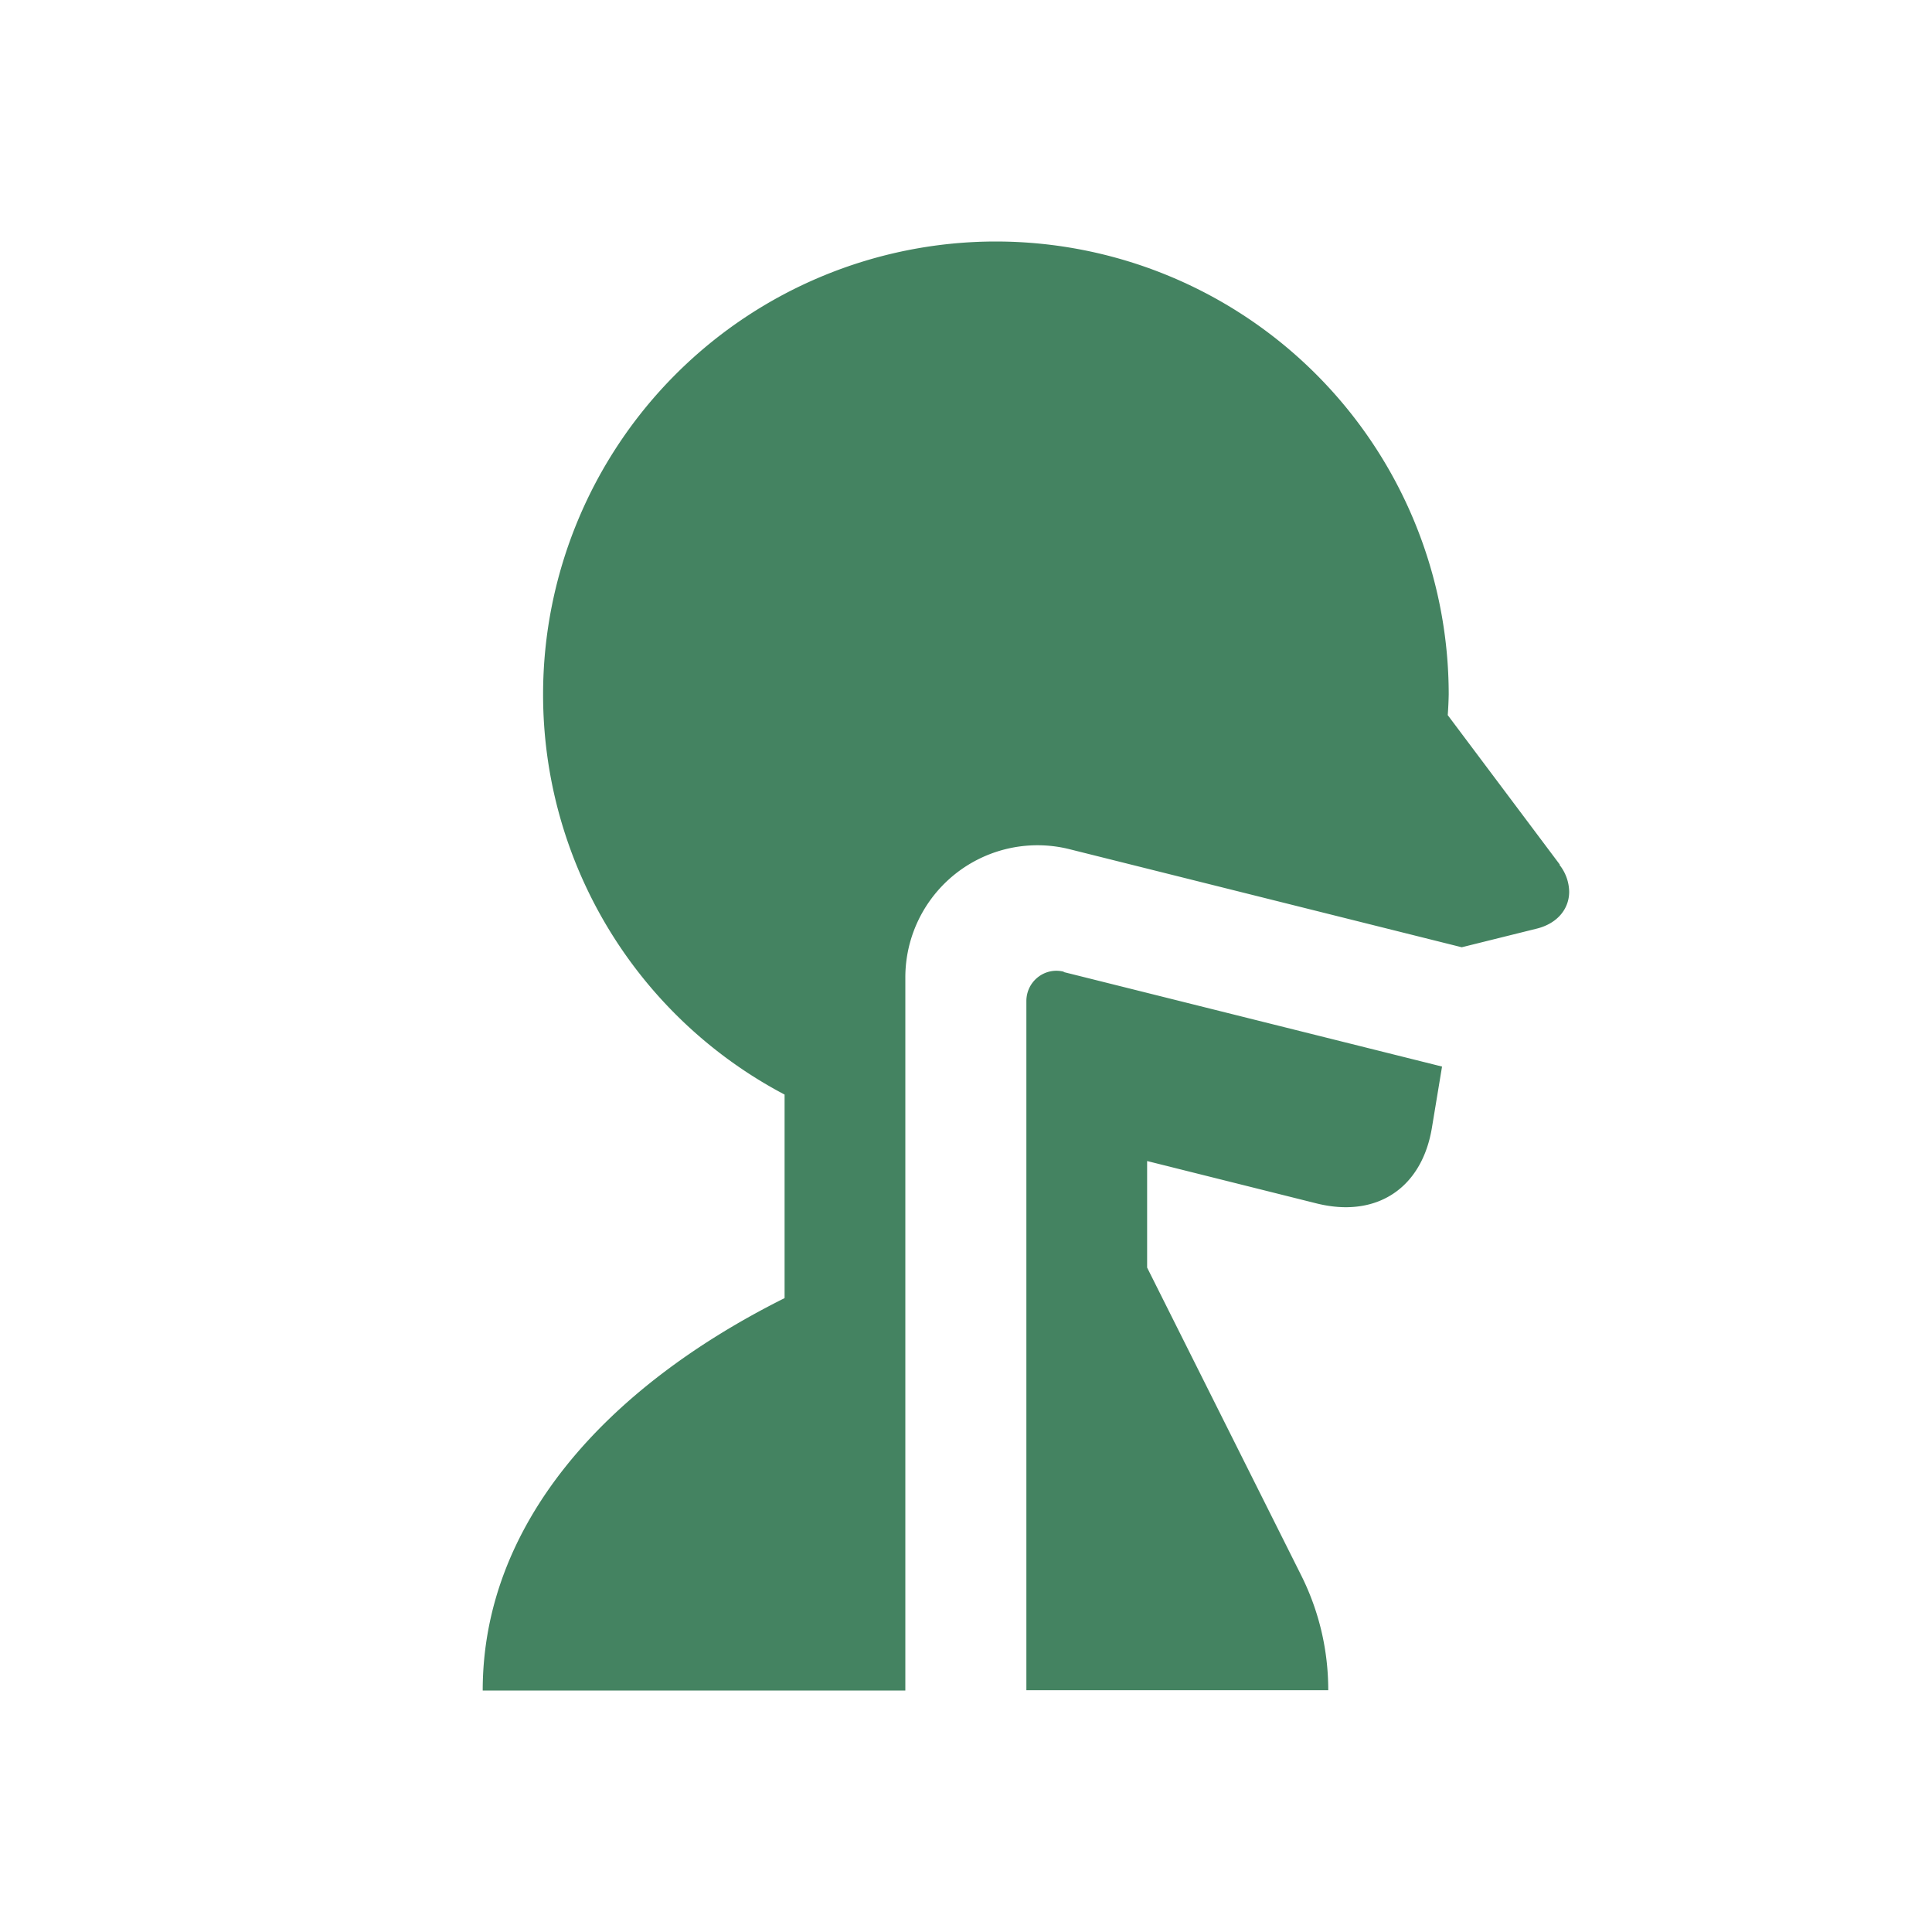 <svg xmlns="http://www.w3.org/2000/svg" viewBox="0 0 20 20" fill="#448361"><path d="m11.013 10.063 3.915.978-.106.64c-.088.516-.425.816-.89.816q-.142 0-.298-.038l-1.759-.44v1.103l1.597 3.19c.184.37.278.772.278 1.185h-3.125v-7.134c0-.204.19-.354.387-.304zm5.134-1.113-1.16-1.547q.008-.108.01-.215A4.69 4.69 0 0 0 10.309 2.5a4.69 4.69 0 0 0-4.687 4.688 4.68 4.68 0 0 0 2.5 4.143v2.107c-1.875.937-3.125 2.356-3.125 4.062h4.375v-7.381a1.368 1.368 0 0 1 1.7-1.328l4.06 1.015.777-.193c.216-.054.335-.207.335-.382a.46.46 0 0 0-.1-.278z" fill="#448361"></path></svg>